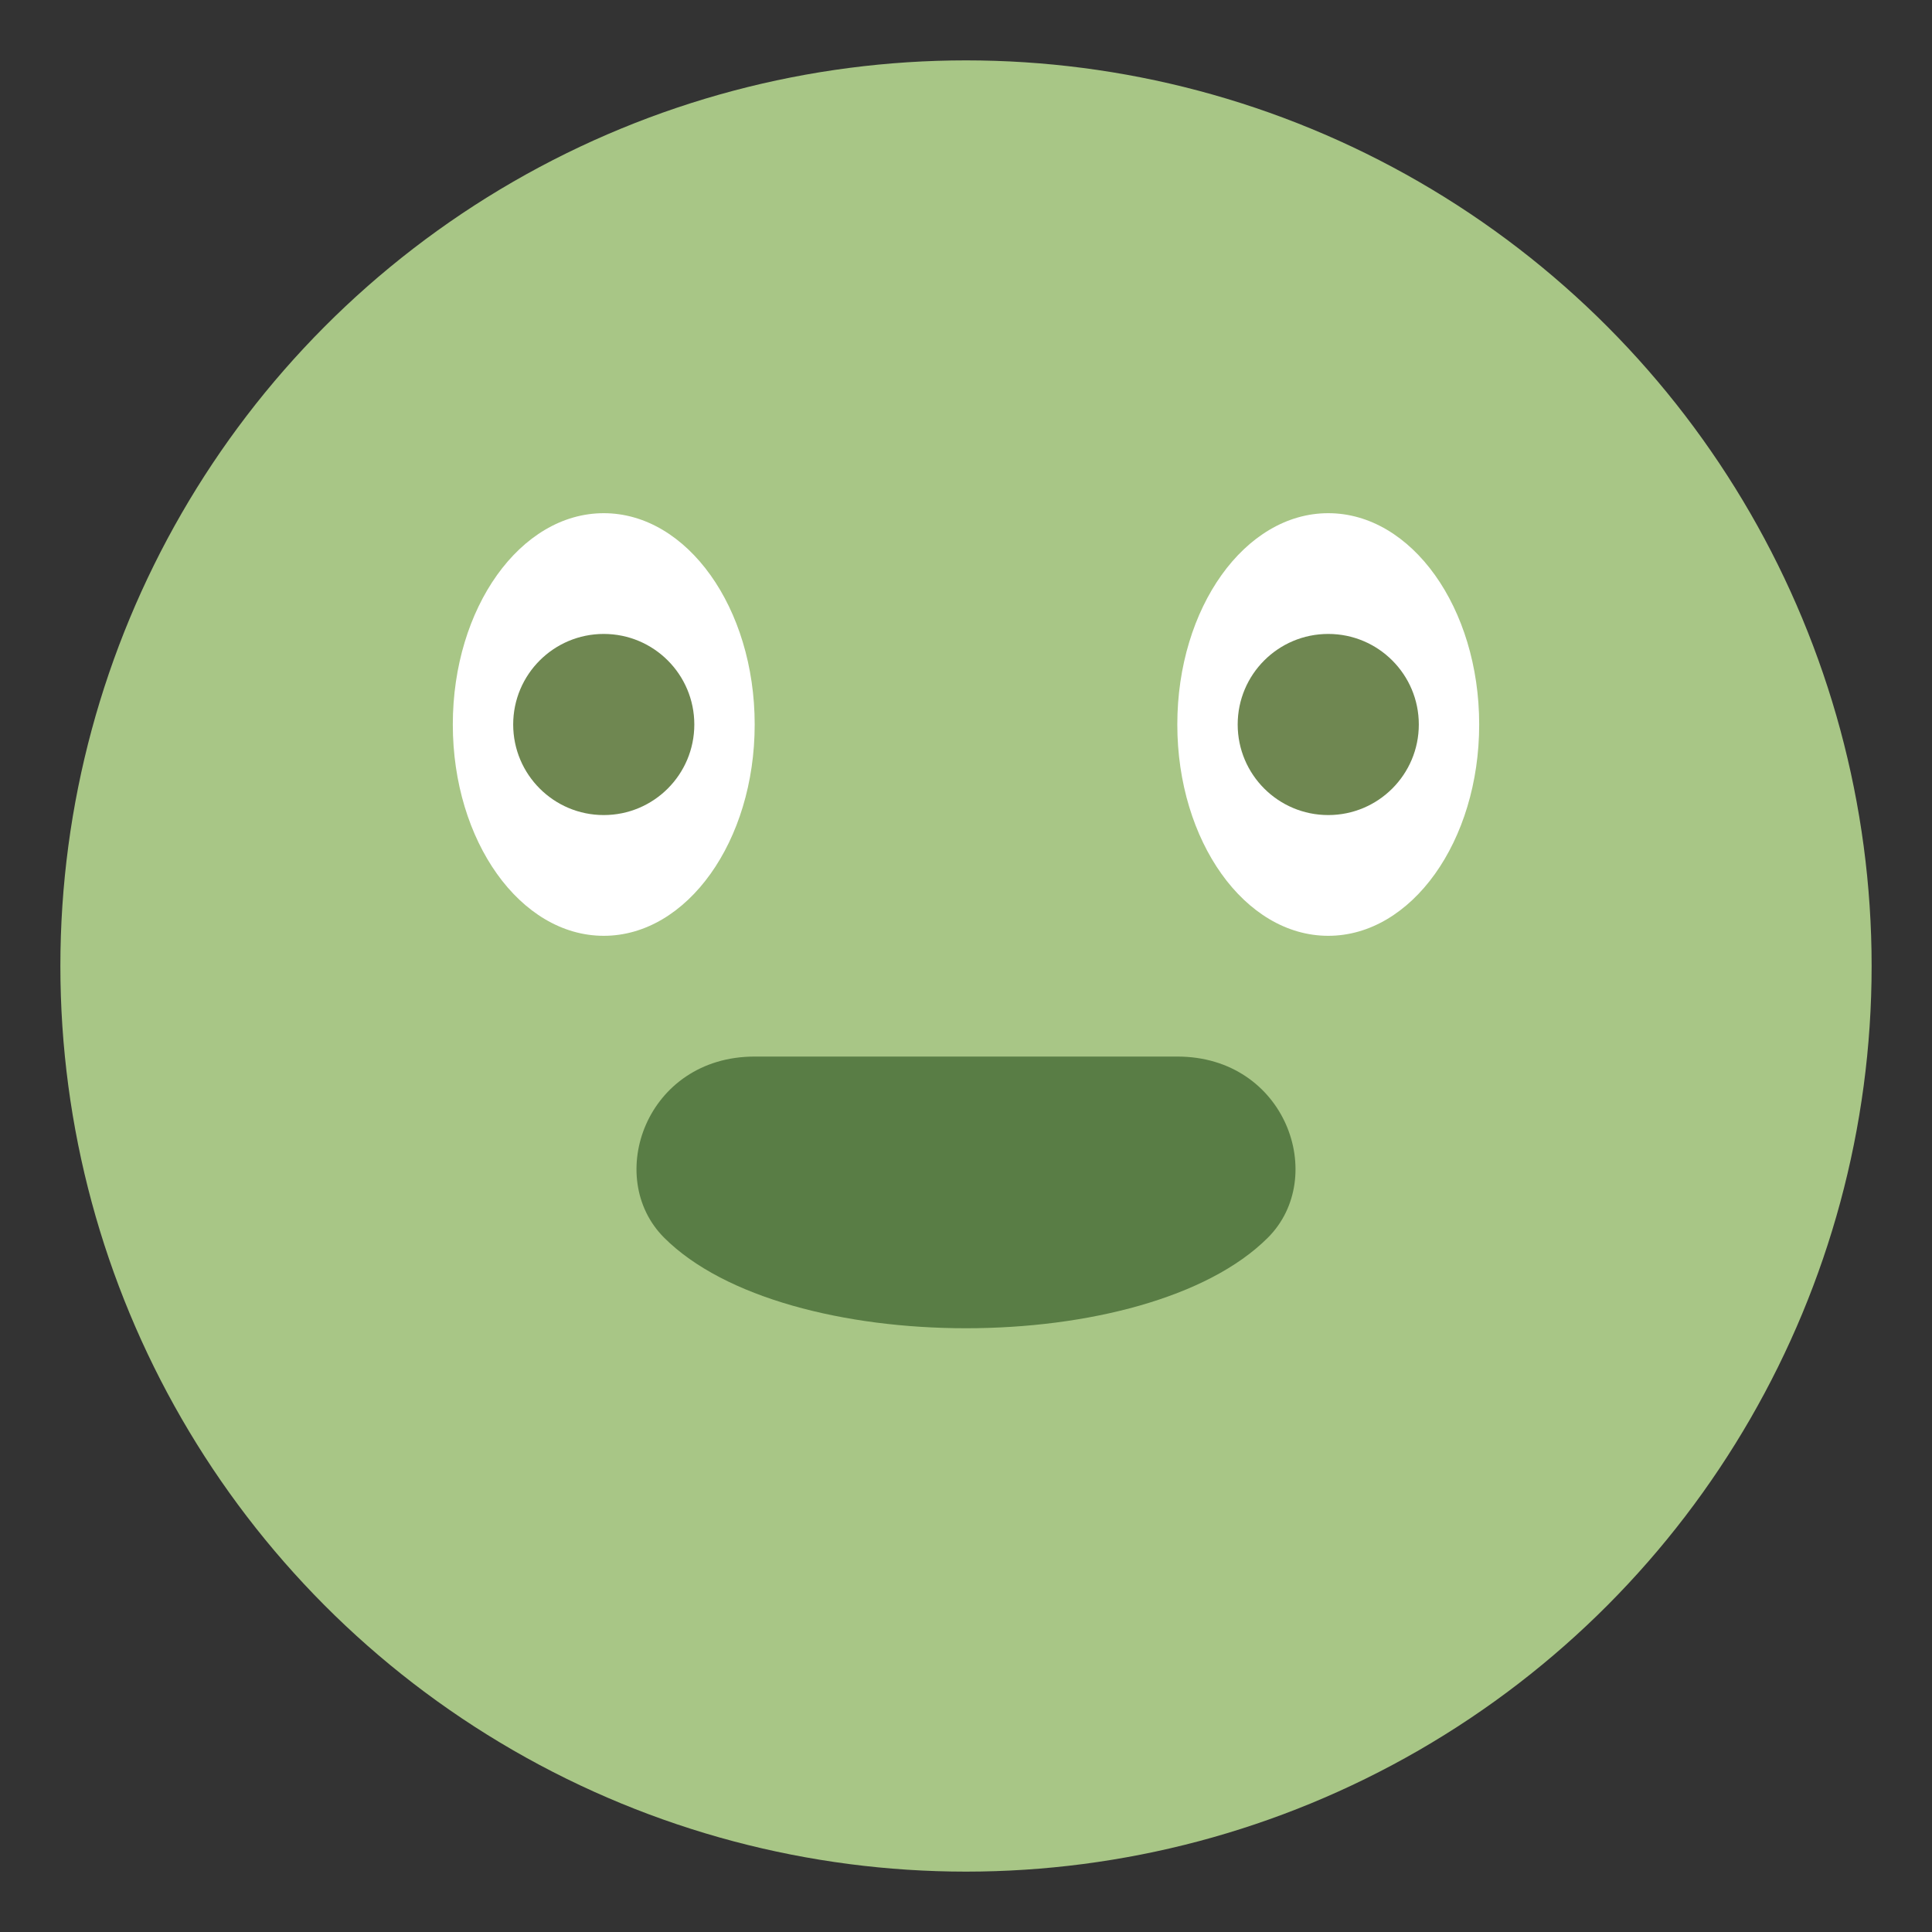 <svg version="1.1" xmlns="http://www.w3.org/2000/svg" xmlns:xlink="http://www.w3.org/1999/xlink" x="0px" y="0px" viewBox="0 0 64 64" enable-background="new 0 0 64 64" xml:space="preserve">
  <rect x="0" y="0" width="64" height="64" fill="#333333" stroke="none"/>
  <circle fill="#A8C686" cx="32" cy="32" r="30"/>
  <ellipse fill="#FFFFFF" cx="20" cy="24" rx="5" ry="7"/>
  <ellipse fill="#FFFFFF" cx="44" cy="24" rx="5" ry="7"/>
  <circle fill="#6F8751" cx="20" cy="24" r="3"/>
  <circle fill="#6F8751" cx="44" cy="24" r="3"/>
  <path fill="#597D45" d="M42,41 c-4,4-16,4-20,0 c-2-2-0.6-6,3-6 h14 C42.6,35,44,39,42,41z"/>
</svg>